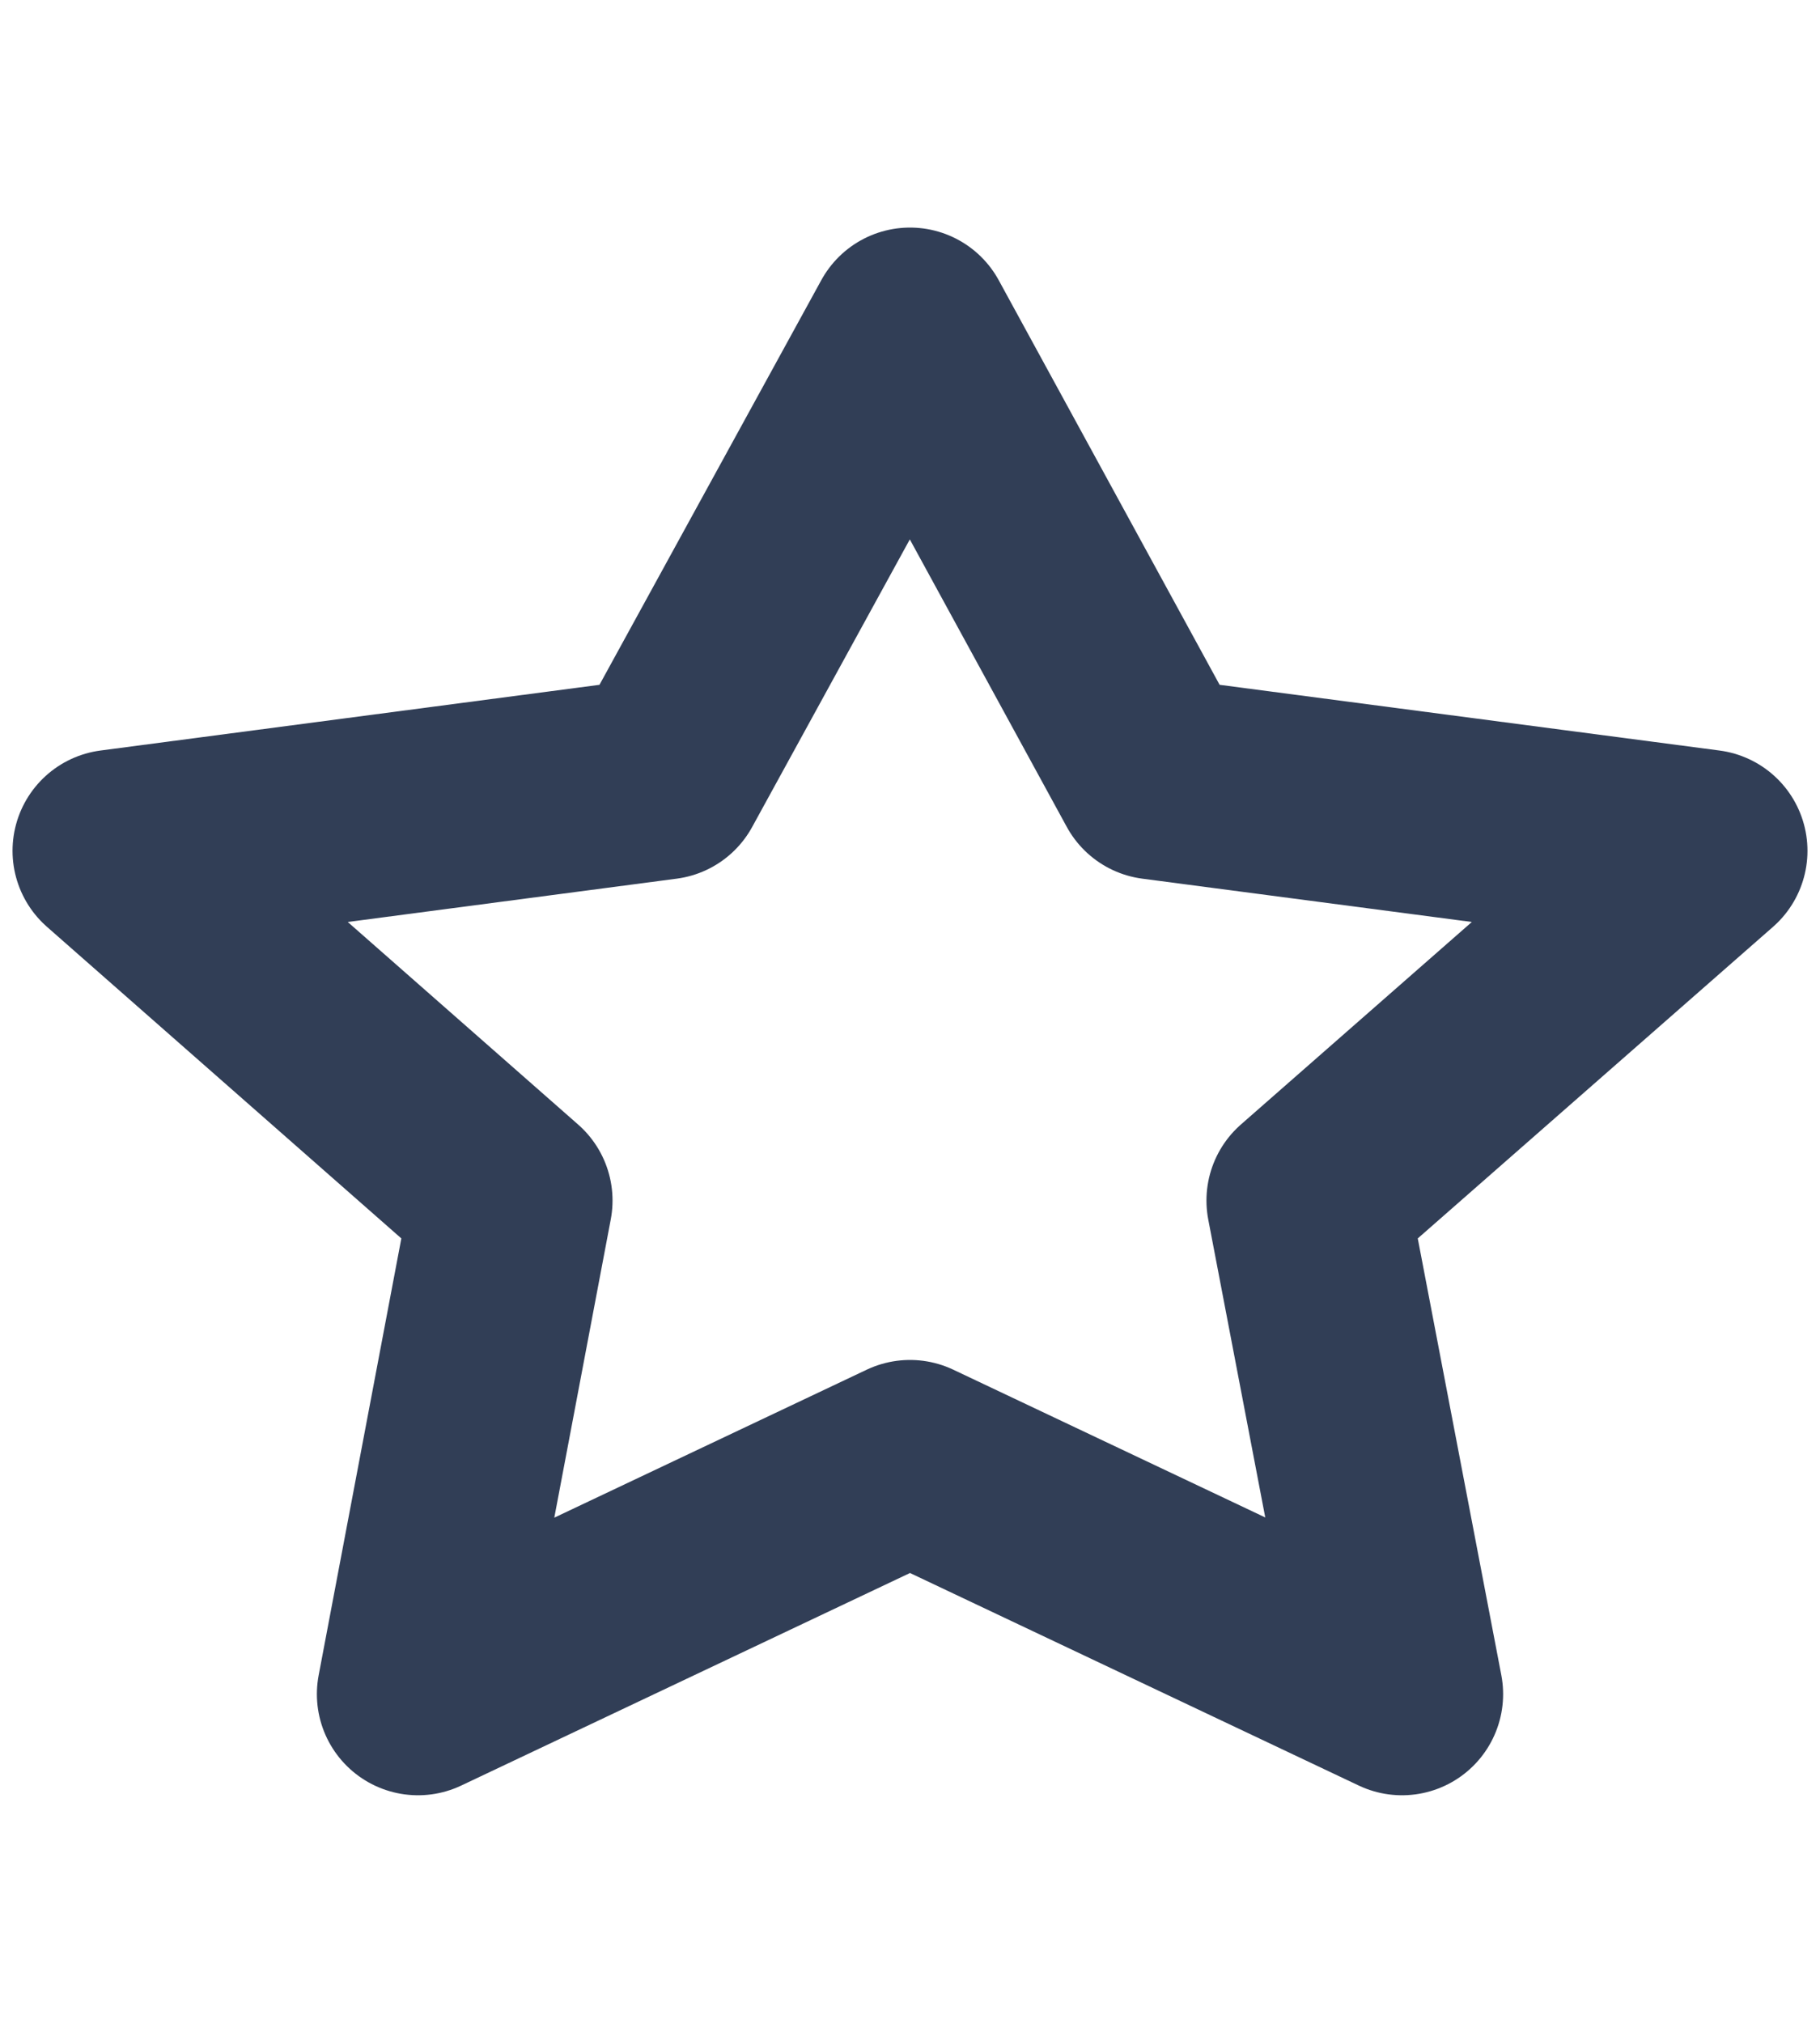 <svg width="9" height="10" viewBox="0 0 9 10" fill="none" xmlns="http://www.w3.org/2000/svg">
<path d="M4.5 1.625L5.714 3.848L8.438 4.206L6.466 5.935L6.933 8.375L4.5 7.223L2.067 8.375L2.529 5.935L0.562 4.206L3.281 3.848L4.5 1.625Z" stroke="#313E56" stroke-miterlimit="2.404" stroke-linejoin="round"/>
</svg>
